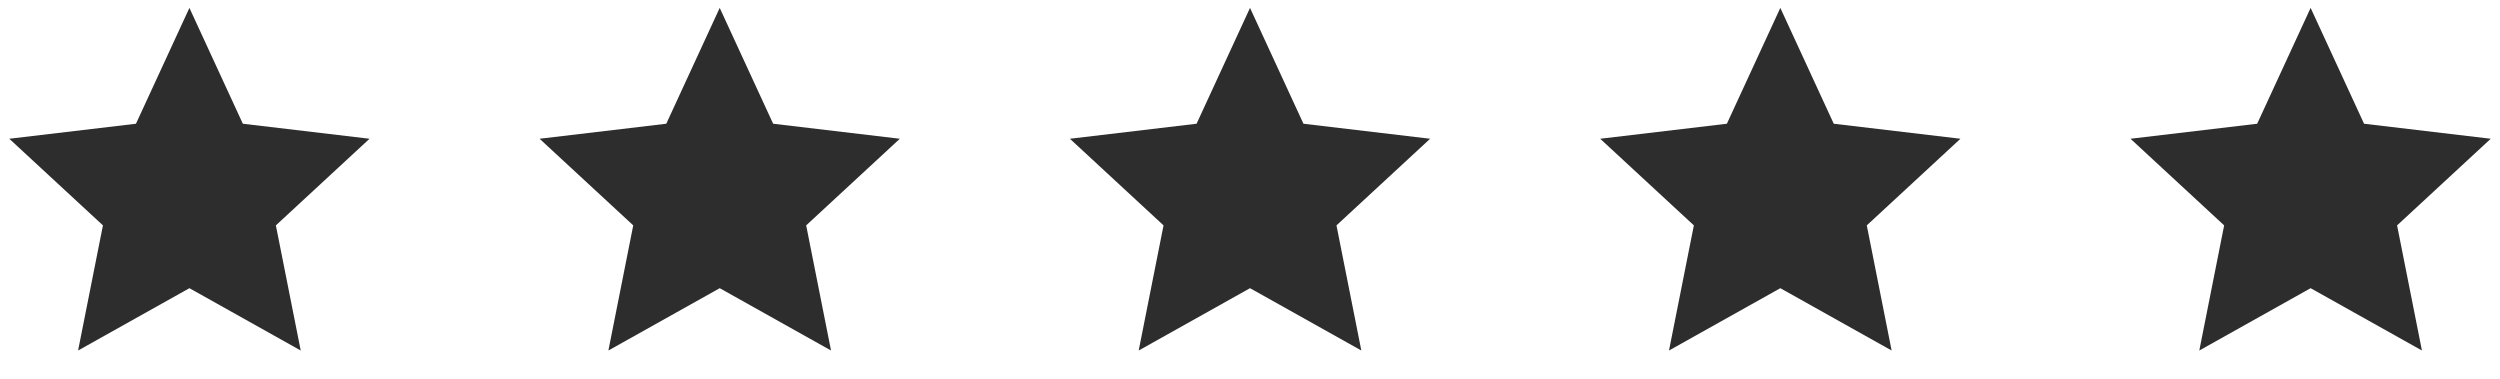 <svg width="132" height="20" viewBox="0 0 132 20" fill="none" xmlns="http://www.w3.org/2000/svg">
<path d="M10.001 15.216L4.123 18.507L5.435 11.9L0.49 7.326L7.179 6.533L10.001 0.417L12.822 6.533L19.511 7.326L14.566 11.9L15.878 18.507L10.001 15.216Z" fill="#2D2D2D"/>
<path d="M38.001 15.216L32.123 18.507L33.435 11.9L28.49 7.326L35.179 6.533L38.001 0.417L40.822 6.533L47.511 7.326L42.566 11.9L43.878 18.507L38.001 15.216Z" fill="#2D2D2D"/>
<path d="M66.001 15.216L60.123 18.507L61.435 11.9L56.49 7.326L63.179 6.533L66.001 0.417L68.822 6.533L75.511 7.326L70.566 11.9L71.878 18.507L66.001 15.216Z" fill="#2D2D2D"/>
<path d="M94.001 15.216L88.123 18.507L89.436 11.9L84.49 7.326L91.179 6.533L94.001 0.417L96.822 6.533L103.511 7.326L98.566 11.9L99.878 18.507L94.001 15.216Z" fill="#2D2D2D"/>
<path d="M122.001 15.216L116.123 18.507L117.435 11.9L112.49 7.326L119.179 6.533L122.001 0.417L124.822 6.533L131.511 7.326L126.566 11.9L127.878 18.507L122.001 15.216Z" fill="#2D2D2D"/>
</svg>

